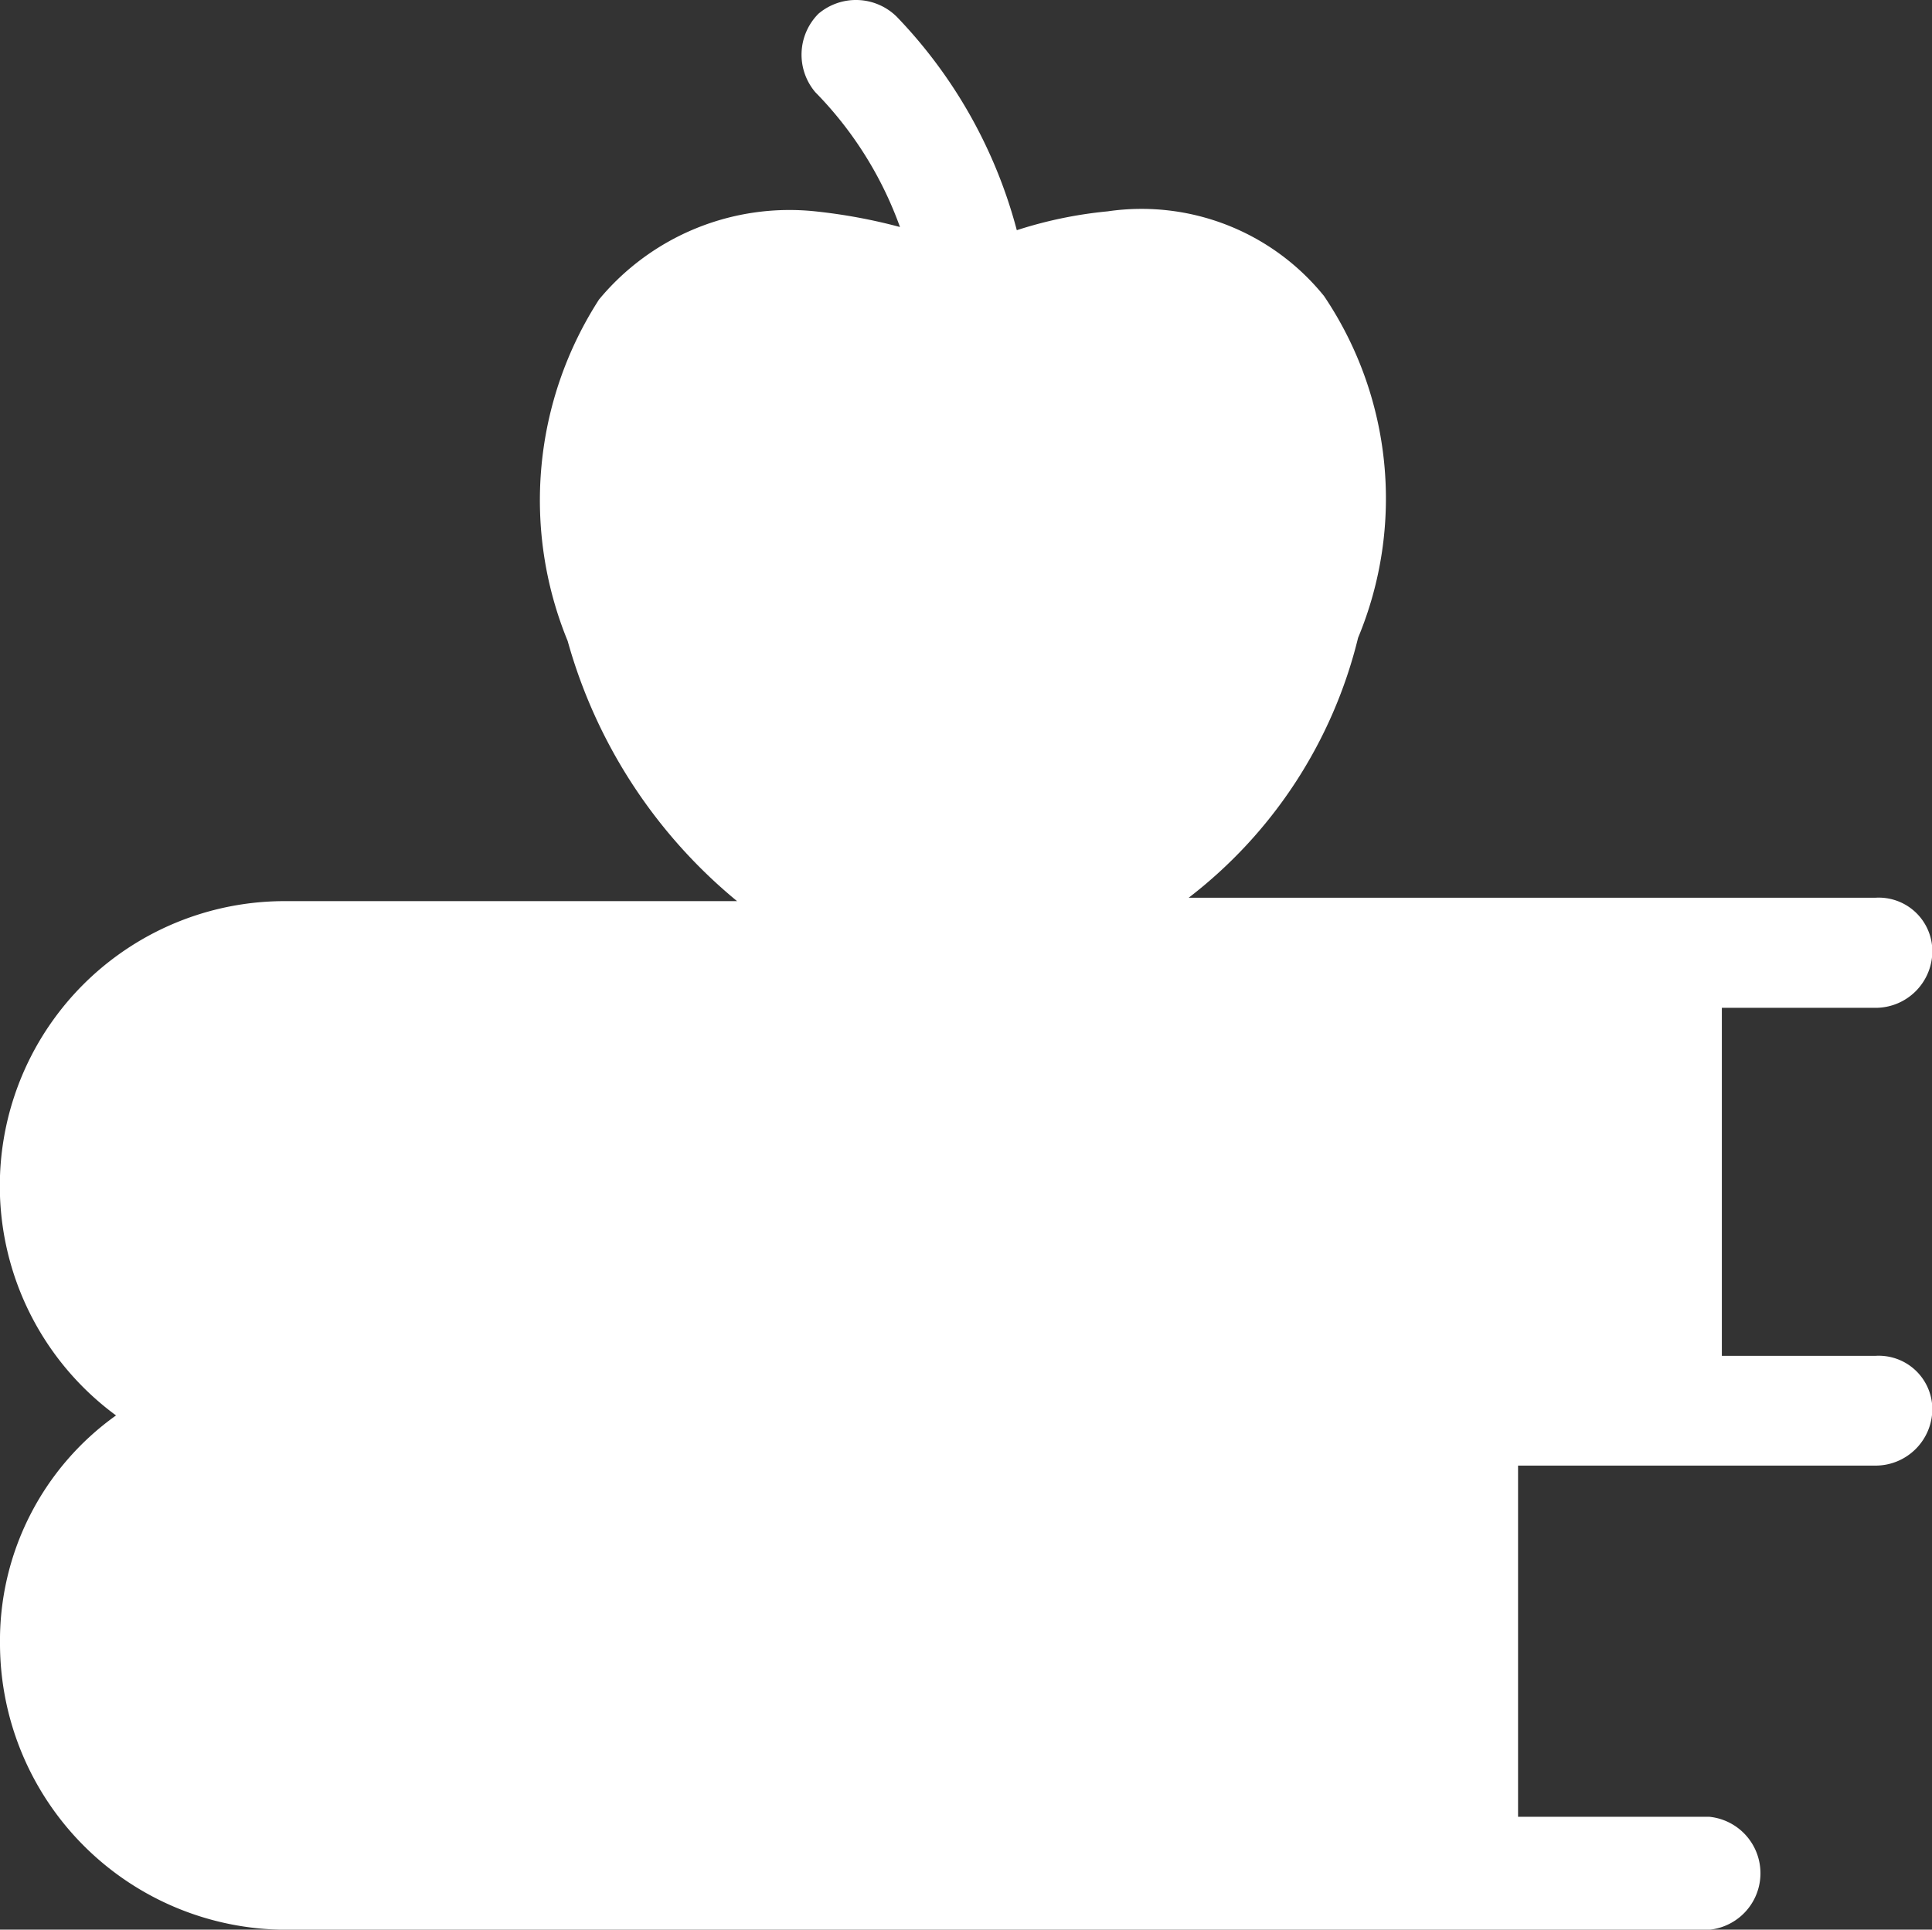 <svg xmlns="http://www.w3.org/2000/svg" width="17.017" height="17" viewBox="0 0 17.017 17">
  <rect x="0" y="0" width="17.017" height="17" fill="#333333" stroke="none"/>
  <path id="knowledge" d="M17.72,13.306H16.366V10.24H17.72a.5.5,0,0,0,.5-.5.472.472,0,0,0-.5-.47H11.67A4.119,4.119,0,0,0,13.162,6.98a3.192,3.192,0,0,0-.3-3.011,2.066,2.066,0,0,0-1.906-.746,3.747,3.747,0,0,0-.8.166A4.293,4.293,0,0,0,9.1,1.51a.511.511,0,0,0-.691-.028.511.511,0,0,0-.028.691,3.279,3.279,0,0,1,.746,1.188,4.856,4.856,0,0,0-.746-.138A2.178,2.178,0,0,0,6.476,4,3.263,3.263,0,0,0,6.2,7.008,4.548,4.548,0,0,0,7.692,9.3H3.714a2.509,2.509,0,0,0-1.492,4.531A2.436,2.436,0,0,0,1.2,15.848a2.523,2.523,0,0,0,2.514,2.514H16.256a.5.5,0,0,0,0-.995H14.571V14.273H17.72a.5.5,0,0,0,.5-.5A.472.472,0,0,0,17.72,13.306Z" transform="translate(-1.2 -1.361)" fill="#fff"/>
</svg>
